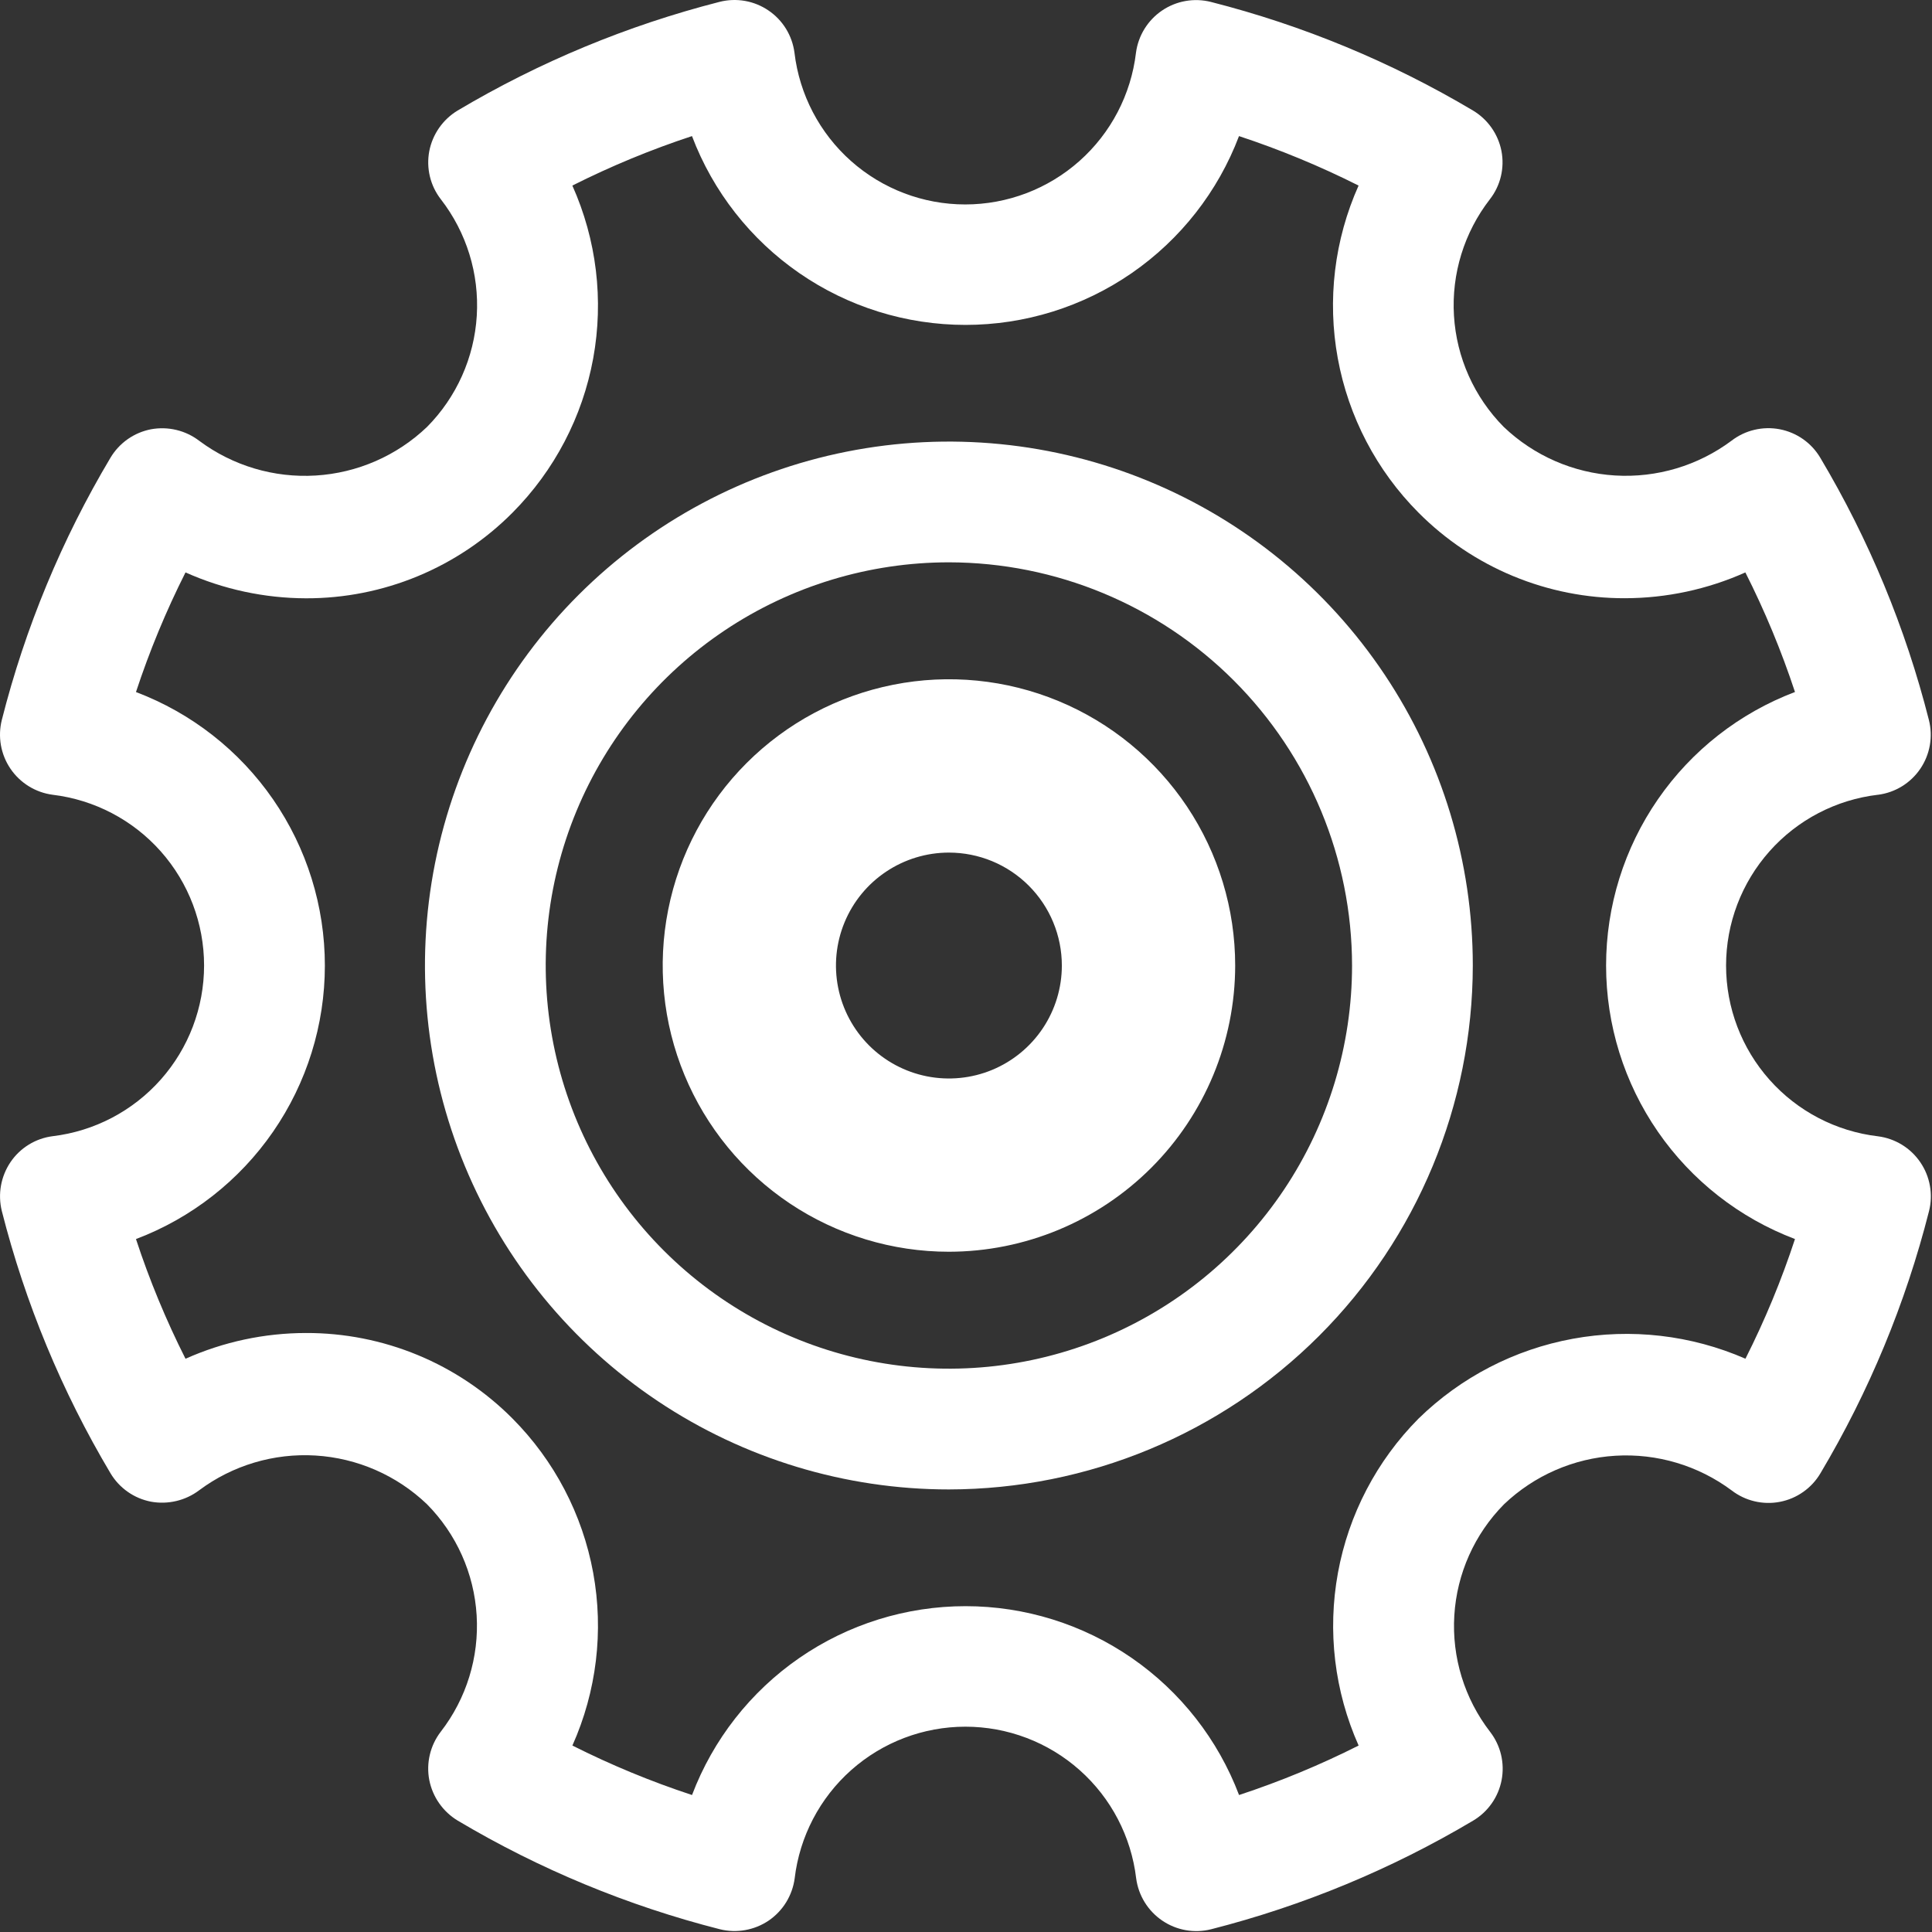 <?xml version="1.0" encoding="UTF-8"?>
<svg xmlns="http://www.w3.org/2000/svg" width="100" height="100" viewBox="0 0 100 100" fill="none">
  <rect x="0" y="0" width="100" height="100" fill="#333333" stroke="none"/>
  <g clip-path="url(#clip0_1_372)">
    <path d="M73.558 27.414V27.427L73.542 27.414H73.558ZM49.114 77.093C43.751 77.093 38.508 75.502 34.048 72.522C29.588 69.542 26.113 65.307 24.06 60.351C22.008 55.396 21.471 49.943 22.517 44.683C23.564 39.422 26.147 34.59 29.94 30.798C33.733 27.006 38.565 24.423 43.825 23.377C49.086 22.331 54.539 22.869 59.494 24.922C64.449 26.974 68.684 30.45 71.663 34.91C74.643 39.37 76.233 44.614 76.232 49.977C76.223 57.166 73.363 64.058 68.279 69.141C63.195 74.224 56.303 77.084 49.114 77.093ZM49.114 29.106C44.987 29.106 40.953 30.33 37.521 32.623C34.089 34.916 31.414 38.175 29.835 41.987C28.255 45.8 27.842 49.996 28.647 54.044C29.452 58.092 31.439 61.811 34.357 64.729C37.275 67.648 40.993 69.636 45.041 70.441C49.089 71.247 53.285 70.834 57.098 69.255C60.911 67.676 64.17 65.001 66.464 61.57C68.757 58.139 69.981 54.104 69.982 49.977C69.977 44.444 67.777 39.139 63.864 35.226C59.952 31.313 54.647 29.112 49.114 29.106ZM49.114 64.79C46.184 64.79 43.319 63.92 40.883 62.292C38.447 60.663 36.549 58.349 35.428 55.641C34.307 52.934 34.014 49.955 34.587 47.081C35.159 44.207 36.57 41.567 38.643 39.496C40.715 37.424 43.355 36.014 46.23 35.443C49.104 34.871 52.083 35.165 54.79 36.287C57.497 37.409 59.81 39.309 61.438 41.745C63.065 44.182 63.934 47.047 63.933 49.977C63.928 53.905 62.365 57.671 59.587 60.447C56.808 63.224 53.042 64.787 49.114 64.79ZM49.114 44.13C47.958 44.13 46.828 44.474 45.867 45.116C44.905 45.758 44.156 46.671 43.714 47.739C43.272 48.808 43.156 49.983 43.382 51.117C43.607 52.251 44.164 53.292 44.981 54.11C45.799 54.928 46.84 55.484 47.974 55.71C49.108 55.935 50.284 55.82 51.352 55.378C52.42 54.935 53.333 54.186 53.975 53.225C54.618 52.264 54.961 51.133 54.961 49.977C54.961 49.209 54.81 48.449 54.516 47.739C54.223 47.03 53.792 46.385 53.249 45.842C52.706 45.299 52.061 44.868 51.352 44.574C50.642 44.281 49.882 44.13 49.114 44.13Z" fill="white"></path>
    <path d="M97.205 41.136C95.039 41.39 93.041 42.431 91.592 44.06C90.142 45.69 89.341 47.795 89.341 49.976C89.341 52.157 90.142 54.262 91.592 55.891C93.041 57.521 95.039 58.561 97.205 58.815C97.645 58.871 98.067 59.021 98.445 59.252C98.823 59.484 99.147 59.793 99.396 60.16C99.646 60.526 99.815 60.941 99.892 61.377C99.97 61.814 99.954 62.261 99.845 62.691C98.635 67.461 96.742 72.031 94.224 76.259C93.999 76.64 93.696 76.968 93.334 77.222C92.972 77.477 92.561 77.652 92.127 77.735C91.693 77.819 91.246 77.809 90.816 77.707C90.385 77.606 89.982 77.414 89.631 77.144C87.898 75.854 85.765 75.218 83.609 75.349C81.452 75.48 79.412 76.37 77.848 77.861C76.321 79.405 75.407 81.45 75.275 83.618C75.143 85.785 75.803 87.927 77.131 89.644C77.4 89.994 77.593 90.398 77.695 90.828C77.796 91.258 77.806 91.704 77.723 92.138C77.639 92.572 77.465 92.984 77.211 93.345C76.957 93.707 76.629 94.01 76.249 94.236C72.021 96.749 67.454 98.642 62.687 99.858C62.258 99.966 61.81 99.982 61.374 99.905C60.938 99.828 60.524 99.659 60.157 99.41C59.791 99.161 59.482 98.838 59.249 98.461C59.017 98.085 58.866 97.663 58.808 97.224C58.551 95.061 57.51 93.066 55.881 91.619C54.252 90.172 52.149 89.373 49.97 89.373C47.791 89.373 45.688 90.172 44.059 91.619C42.43 93.066 41.389 95.061 41.132 97.224C41.074 97.662 40.923 98.083 40.692 98.46C40.46 98.837 40.151 99.16 39.786 99.41C39.42 99.657 39.006 99.824 38.572 99.901C38.137 99.978 37.691 99.964 37.262 99.858C32.493 98.644 27.924 96.751 23.694 94.236C23.315 94.008 22.989 93.704 22.735 93.342C22.481 92.981 22.306 92.57 22.22 92.136C22.136 91.701 22.146 91.254 22.248 90.823C22.35 90.392 22.542 89.987 22.812 89.636C24.142 87.919 24.803 85.777 24.671 83.609C24.54 81.442 23.624 79.396 22.095 77.853C20.532 76.361 18.491 75.47 16.333 75.338C14.176 75.207 12.042 75.844 10.309 77.136C9.957 77.402 9.554 77.591 9.125 77.692C8.695 77.794 8.25 77.806 7.816 77.727C7.382 77.643 6.97 77.469 6.608 77.214C6.246 76.959 5.942 76.631 5.716 76.25C3.199 72.021 1.306 67.452 0.094 62.682C-0.012 62.252 -0.027 61.805 0.05 61.37C0.128 60.934 0.296 60.519 0.543 60.152C0.791 59.785 1.114 59.476 1.491 59.245C1.868 59.013 2.289 58.865 2.728 58.809C4.888 58.549 6.878 57.506 8.322 55.877C9.766 54.249 10.563 52.149 10.563 49.973C10.563 47.797 9.766 45.697 8.322 44.068C6.878 42.44 4.888 41.398 2.728 41.137C2.29 41.08 1.868 40.93 1.492 40.698C1.115 40.466 0.792 40.157 0.543 39.791C0.294 39.425 0.126 39.011 0.048 38.576C-0.029 38.14 -0.013 37.693 0.094 37.264C1.303 32.494 3.197 27.924 5.716 23.696C5.942 23.316 6.246 22.987 6.608 22.732C6.97 22.478 7.382 22.303 7.816 22.219C8.252 22.139 8.699 22.151 9.13 22.254C9.56 22.357 9.965 22.55 10.316 22.819C12.05 24.109 14.184 24.745 16.341 24.613C18.498 24.482 20.539 23.591 22.102 22.099C23.631 20.556 24.547 18.51 24.678 16.342C24.81 14.174 24.149 12.033 22.819 10.316C22.548 9.967 22.354 9.564 22.251 9.134C22.148 8.704 22.137 8.258 22.219 7.823C22.303 7.39 22.477 6.98 22.729 6.618C22.982 6.256 23.307 5.952 23.684 5.723C27.913 3.209 32.48 1.314 37.246 0.096C37.675 -0.013 38.123 -0.029 38.559 0.047C38.995 0.124 39.41 0.293 39.776 0.542C40.143 0.79 40.452 1.114 40.684 1.491C40.916 1.868 41.065 2.291 41.122 2.73C41.379 4.894 42.42 6.888 44.049 8.335C45.678 9.782 47.781 10.582 49.96 10.582C52.139 10.582 54.242 9.782 55.871 8.335C57.5 6.888 58.541 4.894 58.798 2.73C58.856 2.291 59.006 1.87 59.239 1.493C59.472 1.117 59.781 0.793 60.148 0.545C60.514 0.297 60.929 0.128 61.365 0.052C61.801 -0.025 62.248 -0.008 62.677 0.1C67.445 1.314 72.013 3.207 76.242 5.721C76.621 5.948 76.949 6.252 77.203 6.614C77.457 6.976 77.632 7.387 77.716 7.821C77.799 8.256 77.788 8.702 77.685 9.132C77.582 9.562 77.388 9.965 77.116 10.314C75.786 12.031 75.125 14.172 75.257 16.34C75.389 18.508 76.305 20.554 77.833 22.097C79.397 23.589 81.438 24.48 83.595 24.611C85.752 24.742 87.886 24.105 89.619 22.814C89.97 22.543 90.374 22.35 90.805 22.248C91.235 22.145 91.683 22.135 92.118 22.218C92.553 22.302 92.965 22.476 93.328 22.731C93.69 22.986 93.994 23.315 94.219 23.696C96.736 27.924 98.629 32.492 99.838 37.261C99.948 37.69 99.965 38.137 99.888 38.573C99.812 39.009 99.644 39.424 99.396 39.79C99.148 40.156 98.825 40.466 98.448 40.698C98.071 40.93 97.649 41.08 97.21 41.137L97.205 41.136ZM90.341 29.628C88.381 30.505 86.258 30.96 84.11 30.964C82.124 30.969 80.156 30.58 78.321 29.819C76.487 29.059 74.821 27.942 73.42 26.533C71.253 24.355 69.797 21.572 69.244 18.55C68.69 15.528 69.066 12.409 70.32 9.605C68.323 8.601 66.254 7.745 64.131 7.044C63.042 9.917 61.104 12.391 58.576 14.137C56.047 15.883 53.047 16.817 49.974 16.817C46.901 16.817 43.901 15.883 41.373 14.137C38.844 12.391 36.906 9.917 35.817 7.044C33.693 7.743 31.623 8.6 29.625 9.605C30.88 12.409 31.256 15.527 30.704 18.549C30.151 21.571 28.696 24.355 26.53 26.533C25.13 27.943 23.463 29.061 21.628 29.822C19.792 30.584 17.823 30.973 15.836 30.968C13.687 30.962 11.564 30.505 9.602 29.628C8.595 31.626 7.738 33.695 7.038 35.82C9.912 36.908 12.387 38.846 14.133 41.374C15.88 43.903 16.815 46.904 16.815 49.977C16.815 53.05 15.88 56.051 14.133 58.58C12.387 61.108 9.912 63.046 7.038 64.134C7.737 66.26 8.594 68.331 9.602 70.329C11.563 69.452 13.686 68.998 15.834 68.996C17.821 68.99 19.789 69.378 21.625 70.138C23.46 70.898 25.126 72.015 26.527 73.424C28.693 75.601 30.149 78.385 30.703 81.406C31.256 84.427 30.881 87.545 29.627 90.349C31.625 91.355 33.695 92.211 35.819 92.91C36.908 90.037 38.845 87.562 41.374 85.816C43.903 84.07 46.903 83.135 49.976 83.135C53.049 83.135 56.049 84.07 58.578 85.816C61.107 87.562 63.044 90.037 64.133 92.91C66.257 92.211 68.326 91.355 70.322 90.349C69.072 87.545 68.699 84.428 69.252 81.408C69.805 78.388 71.259 75.606 73.422 73.427C75.614 71.285 78.395 69.846 81.41 69.294C84.424 68.742 87.535 69.101 90.344 70.327C91.353 68.329 92.21 66.258 92.908 64.132C90.034 63.044 87.559 61.106 85.813 58.578C84.066 56.049 83.131 53.048 83.131 49.975C83.131 46.902 84.066 43.901 85.813 41.373C87.559 38.844 90.034 36.906 92.908 35.818C92.207 33.693 91.348 31.624 90.339 29.627L90.341 29.628Z" fill="white"></path>
  </g>
  <defs>
    <clipPath id="clip0_1_372">
      <rect width="99.94" height="99.951" fill="white"></rect>
    </clipPath>
  </defs>
</svg>
